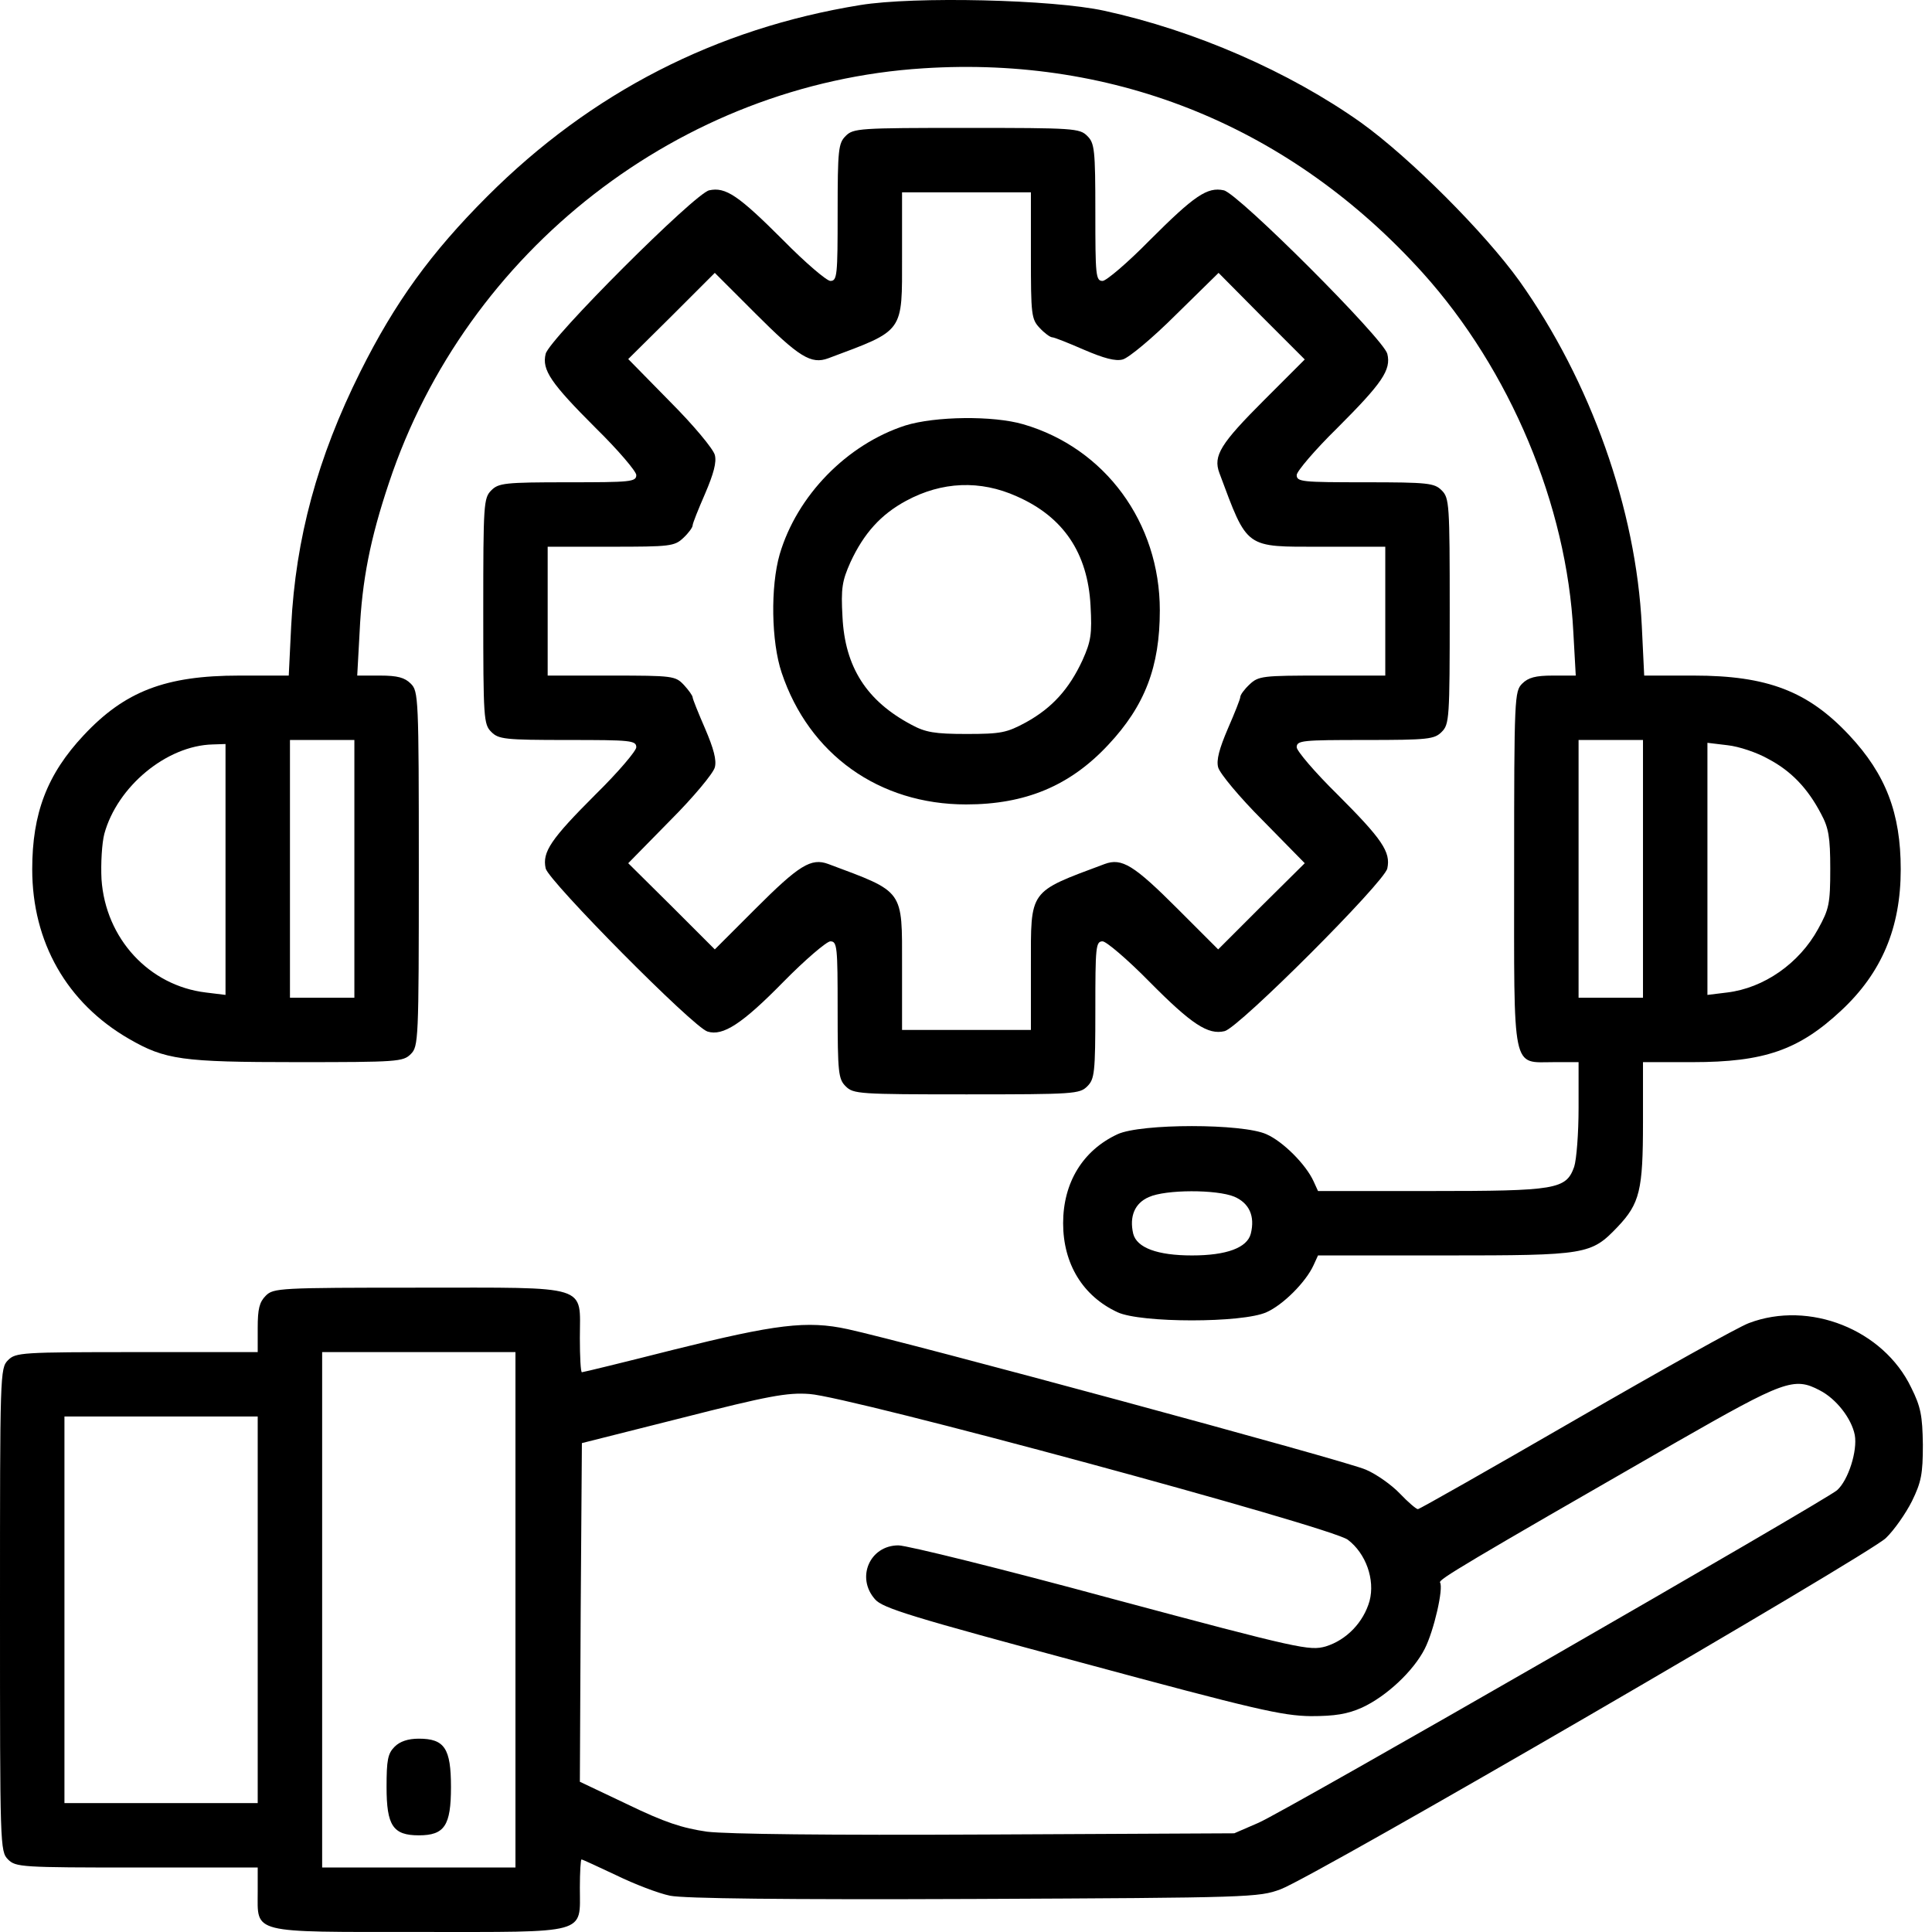 <svg width="59" height="59" viewBox="0 0 59 59" fill="none" xmlns="http://www.w3.org/2000/svg">
<path d="M26.268 0.155C21.866 0.869 18.053 2.824 14.88 5.997C13.159 7.718 12.064 9.231 11.007 11.346C9.691 13.978 9.027 16.45 8.892 19.118L8.818 20.631H7.305C5.055 20.631 3.813 21.11 2.558 22.451C1.439 23.644 0.984 24.837 0.984 26.546C0.984 28.772 2.042 30.629 3.936 31.723C5.043 32.363 5.547 32.436 9.064 32.436C12.138 32.436 12.31 32.424 12.544 32.19C12.778 31.957 12.79 31.785 12.79 26.534C12.79 21.282 12.778 21.11 12.544 20.877C12.36 20.692 12.138 20.631 11.609 20.631H10.909L10.982 19.303C11.056 17.729 11.302 16.462 11.88 14.74C14.241 7.645 20.783 2.553 28.199 2.086C34.102 1.705 39.439 3.894 43.448 8.333C46.116 11.297 47.85 15.429 48.047 19.303L48.121 20.631H47.42C46.891 20.631 46.67 20.692 46.485 20.877C46.252 21.11 46.239 21.282 46.239 26.534C46.239 32.83 46.153 32.436 47.469 32.436H48.207V33.838C48.207 34.601 48.145 35.412 48.072 35.634C47.825 36.322 47.53 36.372 43.681 36.372H40.25L40.115 36.076C39.881 35.56 39.18 34.859 38.676 34.638C37.951 34.306 34.839 34.306 34.126 34.638C33.069 35.13 32.466 36.113 32.466 37.355C32.466 38.597 33.069 39.581 34.126 40.073C34.839 40.405 37.951 40.405 38.676 40.073C39.18 39.852 39.881 39.151 40.115 38.634L40.25 38.339H44.136C48.465 38.339 48.588 38.315 49.4 37.466C50.076 36.753 50.174 36.347 50.174 34.281V32.436H51.687C53.876 32.436 54.934 32.067 56.225 30.862C57.467 29.706 58.045 28.329 58.045 26.546C58.045 24.837 57.59 23.644 56.471 22.451C55.216 21.11 53.974 20.631 51.724 20.631H50.211L50.138 19.118C49.965 15.552 48.576 11.641 46.399 8.579C45.329 7.091 43.054 4.816 41.566 3.746C39.365 2.185 36.487 0.93 33.72 0.328C32.146 -0.017 27.916 -0.115 26.268 0.155ZM10.822 26.534V30.469H9.839H8.855V26.534V22.598H9.839H10.822V26.534ZM50.174 26.534V30.469H49.191H48.207V26.534V22.598H49.191H50.174V26.534ZM6.887 26.546V30.383L6.285 30.309C4.551 30.1 3.223 28.661 3.1 26.853C3.075 26.374 3.112 25.747 3.186 25.464C3.579 24.025 5.079 22.77 6.494 22.734L6.887 22.721V26.546ZM53.999 23.176C54.7 23.545 55.204 24.074 55.61 24.849C55.843 25.279 55.893 25.562 55.893 26.534C55.893 27.604 55.856 27.763 55.524 28.366C54.946 29.424 53.864 30.174 52.745 30.309L52.142 30.383V26.534V22.684L52.757 22.758C53.101 22.795 53.655 22.98 53.999 23.176ZM37.692 36.544C38.147 36.74 38.332 37.134 38.197 37.675C38.086 38.105 37.459 38.339 36.401 38.339C35.344 38.339 34.716 38.105 34.606 37.675C34.483 37.146 34.655 36.74 35.085 36.556C35.602 36.322 37.151 36.322 37.692 36.544Z" fill="black"/>
<path d="M25.826 4.152C25.604 4.373 25.58 4.558 25.58 6.489C25.58 8.407 25.567 8.579 25.358 8.579C25.248 8.579 24.596 8.026 23.919 7.337C22.554 5.972 22.161 5.702 21.657 5.812C21.214 5.911 16.775 10.35 16.664 10.805C16.541 11.297 16.824 11.703 18.189 13.068C18.878 13.744 19.431 14.396 19.431 14.507C19.431 14.716 19.259 14.728 17.34 14.728C15.41 14.728 15.225 14.753 15.004 14.974C14.77 15.208 14.758 15.38 14.758 18.663C14.758 21.947 14.77 22.119 15.004 22.352C15.225 22.574 15.41 22.598 17.34 22.598C19.259 22.598 19.431 22.611 19.431 22.82C19.431 22.93 18.878 23.582 18.189 24.259C16.824 25.624 16.553 26.017 16.664 26.521C16.75 26.902 21.177 31.379 21.608 31.502C22.075 31.649 22.665 31.268 23.919 29.989C24.596 29.3 25.248 28.747 25.358 28.747C25.567 28.747 25.58 28.919 25.58 30.838C25.58 32.768 25.604 32.953 25.826 33.174C26.059 33.408 26.231 33.42 29.515 33.42C32.798 33.42 32.97 33.408 33.204 33.174C33.425 32.953 33.45 32.768 33.45 30.838C33.45 28.919 33.462 28.747 33.671 28.747C33.782 28.747 34.434 29.3 35.11 29.989C36.389 31.28 36.893 31.612 37.398 31.489C37.828 31.391 42.28 26.939 42.366 26.521C42.476 26.017 42.206 25.624 40.841 24.259C40.152 23.582 39.599 22.93 39.599 22.82C39.599 22.611 39.771 22.598 41.689 22.598C43.62 22.598 43.804 22.574 44.026 22.352C44.26 22.119 44.272 21.947 44.272 18.663C44.272 15.38 44.26 15.208 44.026 14.974C43.804 14.753 43.62 14.728 41.689 14.728C39.771 14.728 39.599 14.716 39.599 14.507C39.599 14.396 40.152 13.744 40.841 13.068C42.206 11.703 42.489 11.297 42.366 10.805C42.255 10.35 37.816 5.911 37.373 5.812C36.869 5.702 36.475 5.972 35.11 7.337C34.434 8.026 33.782 8.579 33.671 8.579C33.462 8.579 33.45 8.407 33.45 6.489C33.45 4.558 33.425 4.373 33.204 4.152C32.97 3.918 32.798 3.906 29.515 3.906C26.231 3.906 26.059 3.918 25.826 4.152ZM31.482 7.804C31.482 9.612 31.495 9.747 31.753 10.018C31.901 10.178 32.073 10.301 32.134 10.301C32.196 10.301 32.626 10.473 33.106 10.682C33.708 10.94 34.065 11.039 34.286 10.977C34.471 10.928 35.196 10.325 35.91 9.612L37.213 8.333L38.529 9.661L39.845 10.977L38.615 12.207C37.275 13.547 37.041 13.916 37.238 14.445C38.111 16.782 38 16.696 40.361 16.696H42.304V18.663V20.631H40.373C38.566 20.631 38.431 20.643 38.16 20.901C38 21.049 37.877 21.221 37.877 21.282C37.877 21.344 37.705 21.774 37.496 22.254C37.238 22.857 37.139 23.213 37.201 23.435C37.25 23.619 37.852 24.345 38.566 25.058L39.845 26.361L38.517 27.677L37.201 28.993L35.971 27.763C34.631 26.423 34.262 26.189 33.733 26.386C31.396 27.259 31.482 27.148 31.482 29.51V31.453H29.515H27.547V29.51C27.547 27.148 27.633 27.259 25.297 26.386C24.768 26.189 24.399 26.423 23.059 27.763L21.829 28.993L20.513 27.677L19.185 26.361L20.464 25.058C21.177 24.345 21.78 23.619 21.829 23.435C21.89 23.213 21.792 22.857 21.534 22.254C21.325 21.774 21.152 21.344 21.152 21.295C21.152 21.246 21.029 21.073 20.882 20.914C20.624 20.643 20.55 20.631 18.668 20.631H16.725V18.663V16.696H18.656C20.464 16.696 20.599 16.683 20.87 16.425C21.029 16.277 21.152 16.105 21.152 16.044C21.152 15.982 21.325 15.552 21.534 15.072C21.792 14.47 21.89 14.113 21.829 13.892C21.78 13.707 21.177 12.982 20.464 12.268L19.185 10.965L20.513 9.649L21.829 8.333L23.059 9.563C24.399 10.903 24.768 11.137 25.297 10.94C27.633 10.067 27.547 10.178 27.547 7.817V5.874H29.515H31.482V7.804Z" fill="black"/>
<path d="M27.646 12.994C25.863 13.572 24.338 15.134 23.81 16.929C23.527 17.913 23.551 19.598 23.871 20.545C24.707 23.041 26.847 24.566 29.503 24.566C31.311 24.566 32.676 24 33.844 22.746C34.964 21.553 35.419 20.36 35.419 18.639C35.419 15.958 33.746 13.683 31.25 12.957C30.327 12.687 28.556 12.711 27.646 12.994ZM31.053 15.159C32.479 15.786 33.217 16.892 33.303 18.491C33.352 19.364 33.316 19.586 33.057 20.163C32.652 21.037 32.135 21.615 31.336 22.057C30.745 22.377 30.573 22.414 29.516 22.414C28.544 22.414 28.261 22.365 27.831 22.131C26.466 21.406 25.802 20.373 25.728 18.835C25.679 17.962 25.716 17.741 25.974 17.163C26.38 16.29 26.896 15.712 27.671 15.294C28.765 14.703 29.934 14.654 31.053 15.159Z" fill="black"/>
<path d="M8.116 39.569C7.92 39.766 7.87 39.975 7.87 40.553V41.291H4.181C0.652 41.291 0.48 41.303 0.246 41.537C0 41.782 0 41.942 0 49.161C0 56.38 0 56.539 0.246 56.785C0.48 57.019 0.652 57.031 4.181 57.031H7.87V57.769C7.87 59.06 7.612 58.999 12.789 58.999C18.016 58.999 17.708 59.085 17.708 57.646C17.708 57.167 17.733 56.785 17.758 56.785C17.794 56.785 18.262 57.007 18.815 57.265C19.369 57.536 20.106 57.819 20.463 57.892C20.893 57.978 23.919 58.015 29.76 57.991C38.208 57.954 38.442 57.941 39.106 57.696C40.164 57.302 57.048 47.489 57.589 46.972C57.847 46.726 58.204 46.21 58.389 45.841C58.671 45.263 58.721 45.017 58.721 44.119C58.708 43.234 58.659 42.963 58.364 42.373C57.515 40.602 55.253 39.704 53.408 40.405C53.076 40.528 50.703 41.856 48.108 43.357C45.513 44.857 43.349 46.087 43.3 46.087C43.25 46.087 43.004 45.878 42.746 45.607C42.5 45.349 42.033 45.017 41.713 44.882C41.16 44.623 27.645 40.971 25.886 40.59C24.644 40.319 23.685 40.442 20.574 41.217C19.073 41.598 17.807 41.906 17.77 41.906C17.733 41.906 17.708 41.438 17.708 40.86C17.708 39.212 18.077 39.323 12.789 39.323C8.522 39.323 8.35 39.335 8.116 39.569ZM15.741 49.161V57.031H12.789H9.838V49.161V41.291H12.789H15.741V49.161ZM55.572 42.459C56.077 42.717 56.544 43.32 56.642 43.824C56.728 44.303 56.446 45.201 56.101 45.509C55.732 45.828 39.192 55.347 38.43 55.666L37.692 55.986L30.129 56.023C25.271 56.048 22.222 56.011 21.594 55.937C20.832 55.826 20.303 55.654 19.16 55.101L17.708 54.412L17.733 49.235L17.77 44.07L20.844 43.295C23.451 42.631 24.042 42.52 24.718 42.57C25.923 42.643 40.643 46.628 41.16 47.021C41.713 47.439 41.996 48.239 41.824 48.891C41.639 49.542 41.123 50.083 40.483 50.28C39.992 50.415 39.721 50.366 33.941 48.817C30.633 47.919 27.694 47.193 27.436 47.193C26.563 47.193 26.132 48.177 26.723 48.841C26.956 49.112 27.854 49.382 33.019 50.772C38.344 52.211 39.155 52.395 40.028 52.408C40.766 52.408 41.147 52.346 41.59 52.149C42.34 51.805 43.164 51.03 43.508 50.354C43.791 49.8 44.087 48.497 43.976 48.325C43.927 48.239 44.677 47.784 51.207 44.033C54.478 42.164 54.785 42.041 55.572 42.459ZM7.87 49.161V55.064H4.919H1.968V49.161V43.258H4.919H7.87V49.161Z" fill="black"/>
<path d="M12.051 53.342C11.842 53.551 11.805 53.748 11.805 54.572C11.805 55.752 12.001 56.048 12.789 56.048C13.575 56.048 13.772 55.752 13.772 54.572C13.772 53.391 13.575 53.096 12.789 53.096C12.457 53.096 12.21 53.182 12.051 53.342Z" fill="black"/>
</svg>
